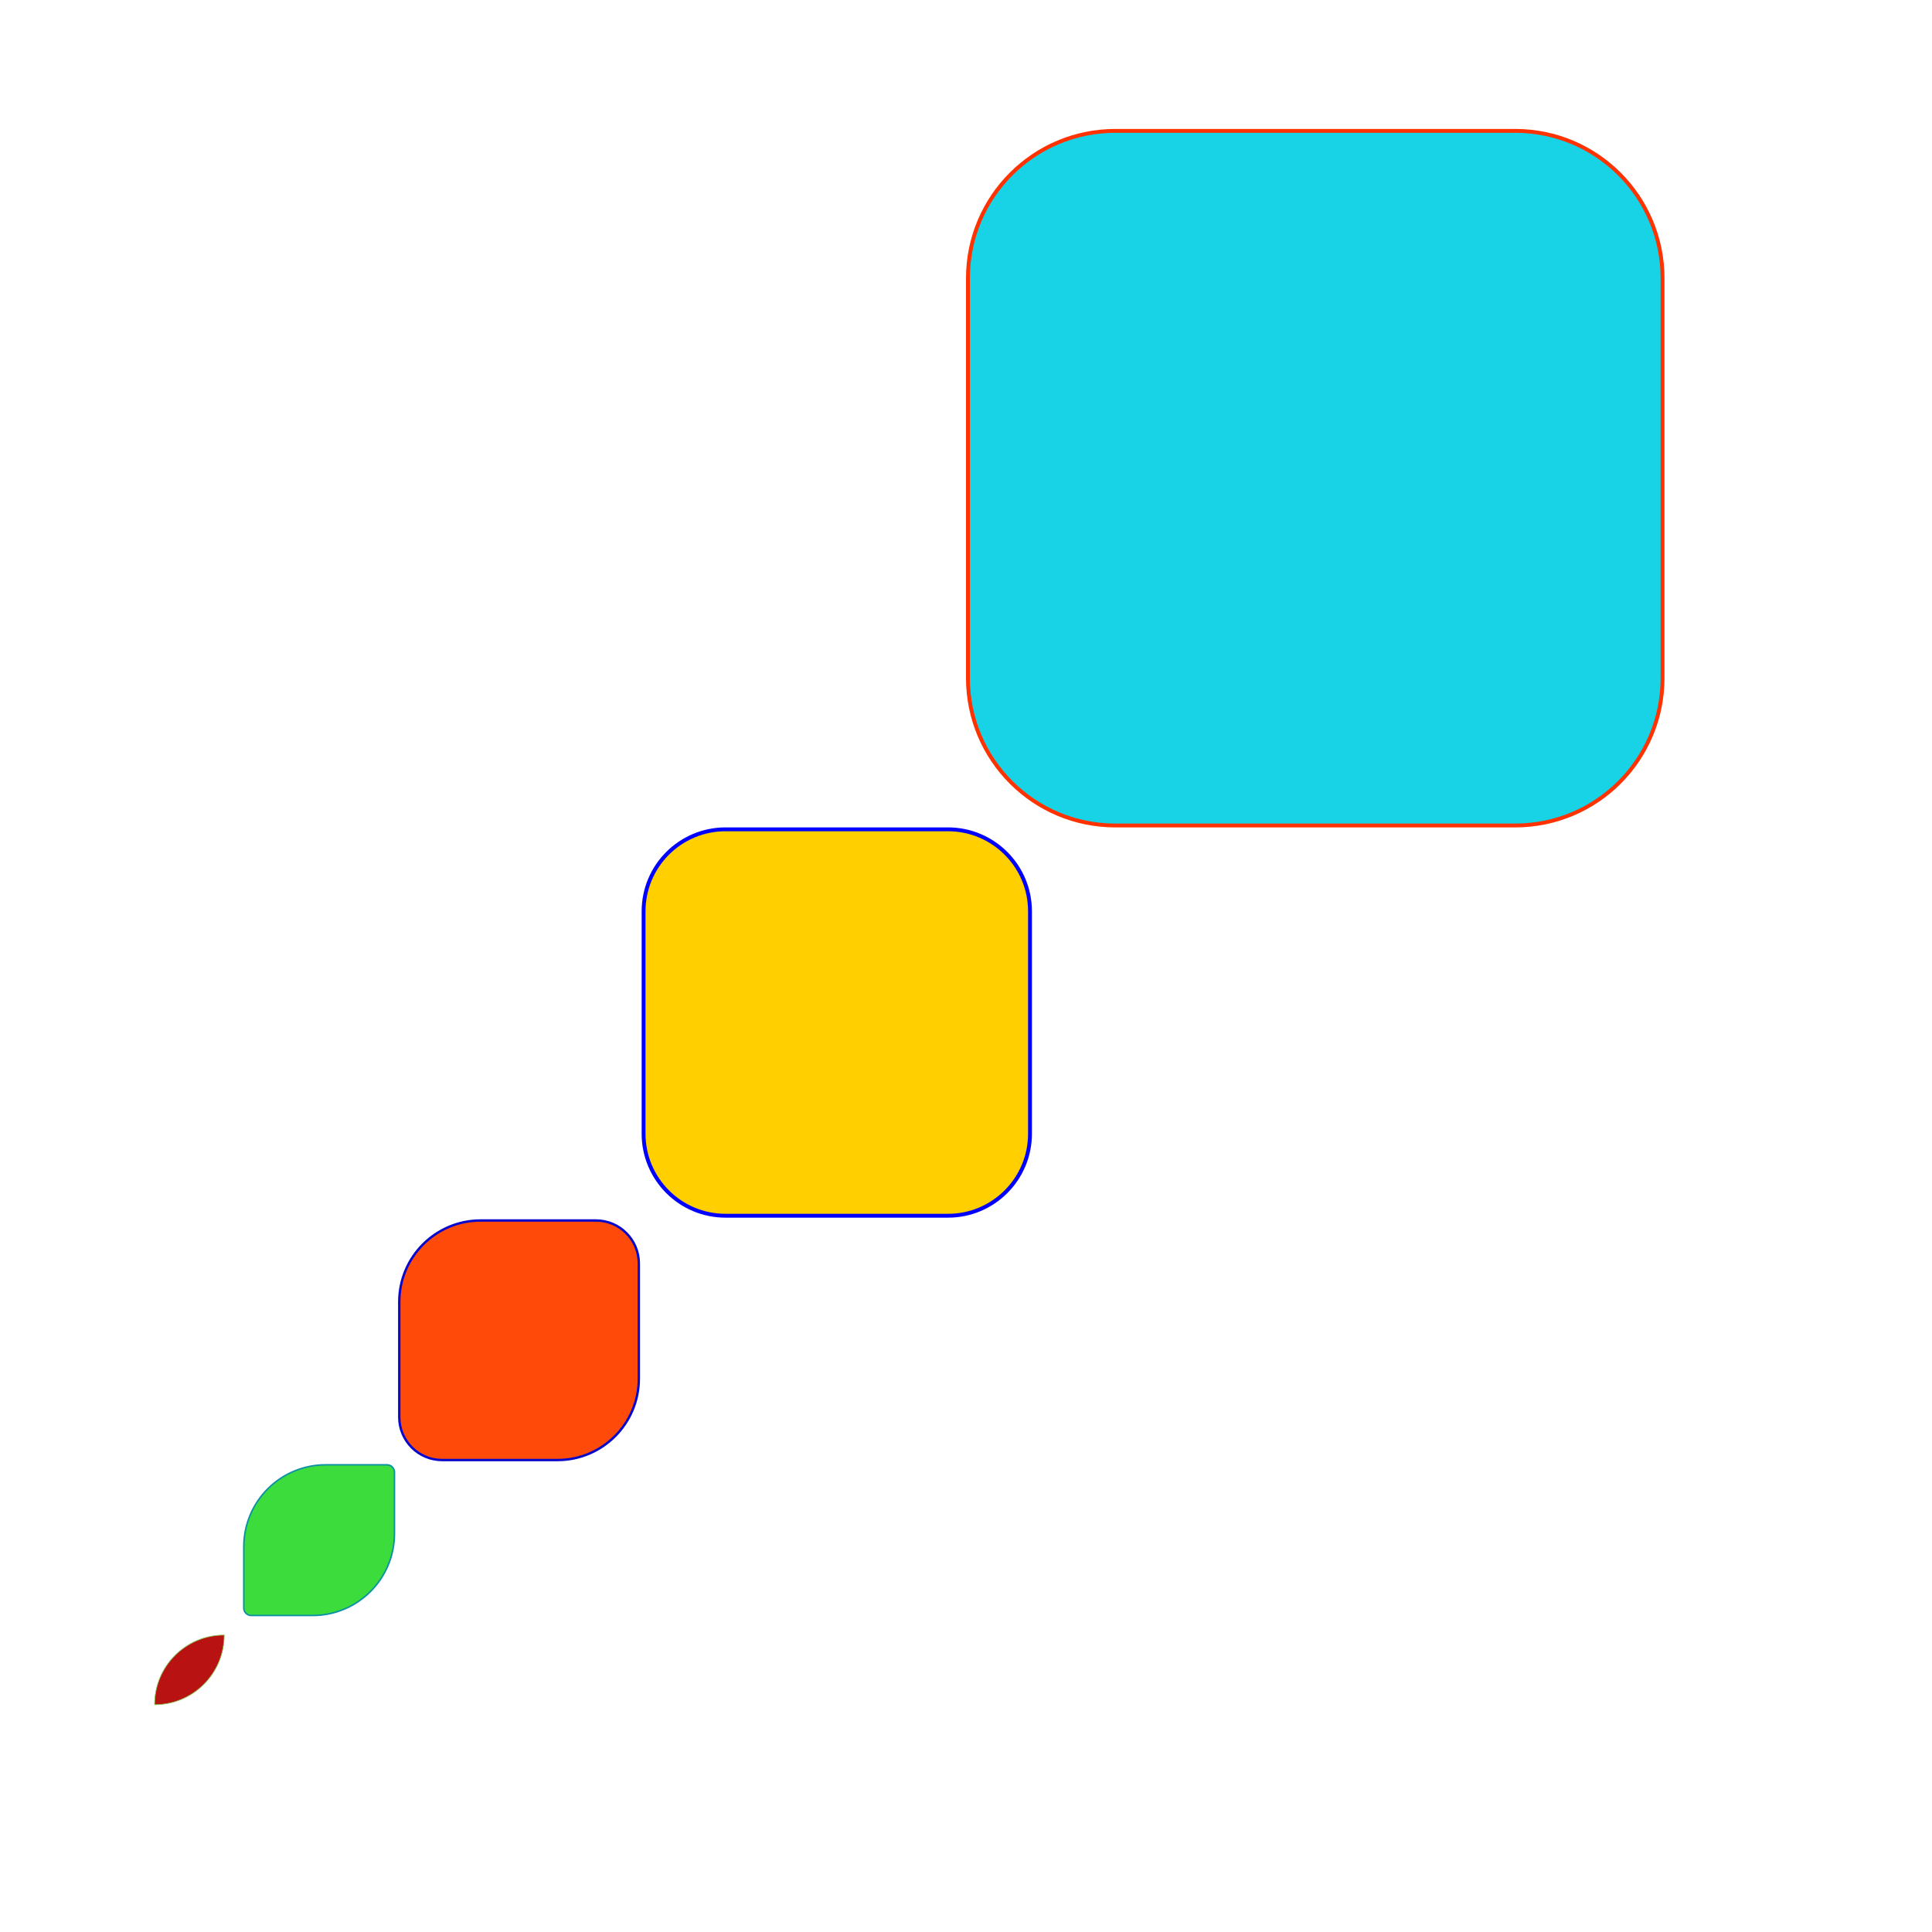 <?xml version="1.0" encoding="UTF-8" standalone="no" ?>
<!DOCTYPE svg PUBLIC "-//W3C//DTD SVG 1.1//EN" "http://www.w3.org/Graphics/SVG/1.1/DTD/svg11.dtd">
<svg xmlns="http://www.w3.org/2000/svg" xmlns:xlink="http://www.w3.org/1999/xlink" version="1.1" width="500" height="500" viewBox="0 0 500 500" xml:space="preserve">
<desc>Created with Fabric.js 4.6.0</desc>
<defs>
</defs>
<g transform="matrix(1 0 0 1 340.38 123.75)" id="u7ITP5Jg4rUnXJv8ZISc-"  >
<path style="stroke: rgb(255,50,0); stroke-width: 1; stroke-dasharray: none; stroke-linecap: butt; stroke-dashoffset: 0; stroke-linejoin: miter; stroke-miterlimit: 4; fill: rgb(23,211,229); fill-rule: nonzero; opacity: 1;" vector-effect="non-scaling-stroke"  transform=" translate(-89.88, -89.88)" d="M 0 38.134 C 0 17.073 17.073 0 38.134 0 L 141.632 0 L 141.632 0 C 162.693 0 179.766 17.073 179.766 38.134 L 179.766 141.632 L 179.766 141.632 C 179.766 162.693 162.693 179.766 141.632 179.766 L 38.134 179.766 L 38.134 179.766 C 17.073 179.766 -7.105427357601002e-15 162.693 -7.105427357601002e-15 141.632 z" stroke-linecap="round" />
</g>
<g transform="matrix(1 0 0 1 216.56 264.63)" id="CVK7_tU0p_XvcWgyYG0Pa"  >
<path style="stroke: rgb(0,1,255); stroke-width: 1; stroke-dasharray: none; stroke-linecap: butt; stroke-dashoffset: 0; stroke-linejoin: miter; stroke-miterlimit: 4; fill: rgb(255,207,0); fill-rule: nonzero; opacity: 1;" vector-effect="non-scaling-stroke"  transform=" translate(-50, -50)" d="M 0 21.213 C 5.168947270126592e-15 9.497 9.497 9.722157417646593e-15 21.213 0 L 78.787 0 L 78.787 0 C 90.503 -7.173814858237197e-16 100 9.497 100 21.213 L 100 78.787 L 100 78.787 C 100 90.503 90.503 100 78.787 100 L 21.213 100 L 21.213 100 C 9.497 100 -1.962109585316772e-15 90.503 0 78.787 Z" stroke-linecap="round" />
</g>
<g transform="matrix(0.62 0 0 0.62 134.33 346.86)" id="8JMqv1ZUz7pRjm6A29PaF"  >
<path style="stroke: rgb(7,8,204); stroke-width: 1; stroke-dasharray: none; stroke-linecap: butt; stroke-dashoffset: 0; stroke-linejoin: miter; stroke-miterlimit: 4; fill: rgb(255,67,0); fill-opacity: 0.96; fill-rule: nonzero; opacity: 1;" vector-effect="non-scaling-stroke"  transform=" translate(0, 0)" d="M -50 -16.033 C -50 -34.793 -34.793 -50 -16.033 -50 L 32.093 -50 L 32.093 -50 C 41.983 -50 50 -41.983 50 -32.093 L 50 16.033 L 50 16.033 C 50 34.793 34.793 50 16.033 50 L -32.093 50 L -32.093 50 C -41.983 50 -50 41.983 -50 32.093 z" stroke-linecap="round" />
</g>
<g transform="matrix(0.39 0 0 0.39 82.59 398.59)" id="ejl4QI5CMoirg7X7yEpzS"  >
<path style="stroke: rgb(11,144,166); stroke-width: 1; stroke-dasharray: none; stroke-linecap: butt; stroke-dashoffset: 0; stroke-linejoin: miter; stroke-miterlimit: 4; fill: rgb(60,220,60); fill-rule: nonzero; opacity: 1;" vector-effect="non-scaling-stroke"  transform=" translate(0, 0)" d="M -50 4.356 C -50 -10.06 -44.273 -23.886 -34.079 -34.079 C -23.886 -44.273 -10.06 -50 4.356 -50 L 45.054 -50 L 45.054 -50 C 46.365 -50 47.624 -49.479 48.551 -48.551 C 49.479 -47.624 50 -46.365 50 -45.054 L 50 -4.356 L 50 -4.356 C 50 25.664 25.664 50 -4.356 50 L -45.053 50 L -45.053 50 C -47.785 50 -50 47.785 -50 45.054 z" stroke-linecap="round" />
</g>
<g transform="matrix(0.18 0 0 0.18 49.02 432.16)" id="_V3XF8tNkvHpZtl5WA0Op"  >
<path style="stroke: rgb(130,184,69); stroke-width: 1; stroke-dasharray: none; stroke-linecap: butt; stroke-dashoffset: 0; stroke-linejoin: miter; stroke-miterlimit: 4; fill: rgb(182,9,9); fill-opacity: 0.96; fill-rule: nonzero; opacity: 1;" vector-effect="non-scaling-stroke"  transform=" translate(0, 0)" d="M -50 50 C -50 -5.228 -5.228 -50 50 -50 L 50 -50 L 50 -50 L 50 -50 C 50 5.228 5.228 50 -50 50 z" stroke-linecap="round" />
</g>
</svg>